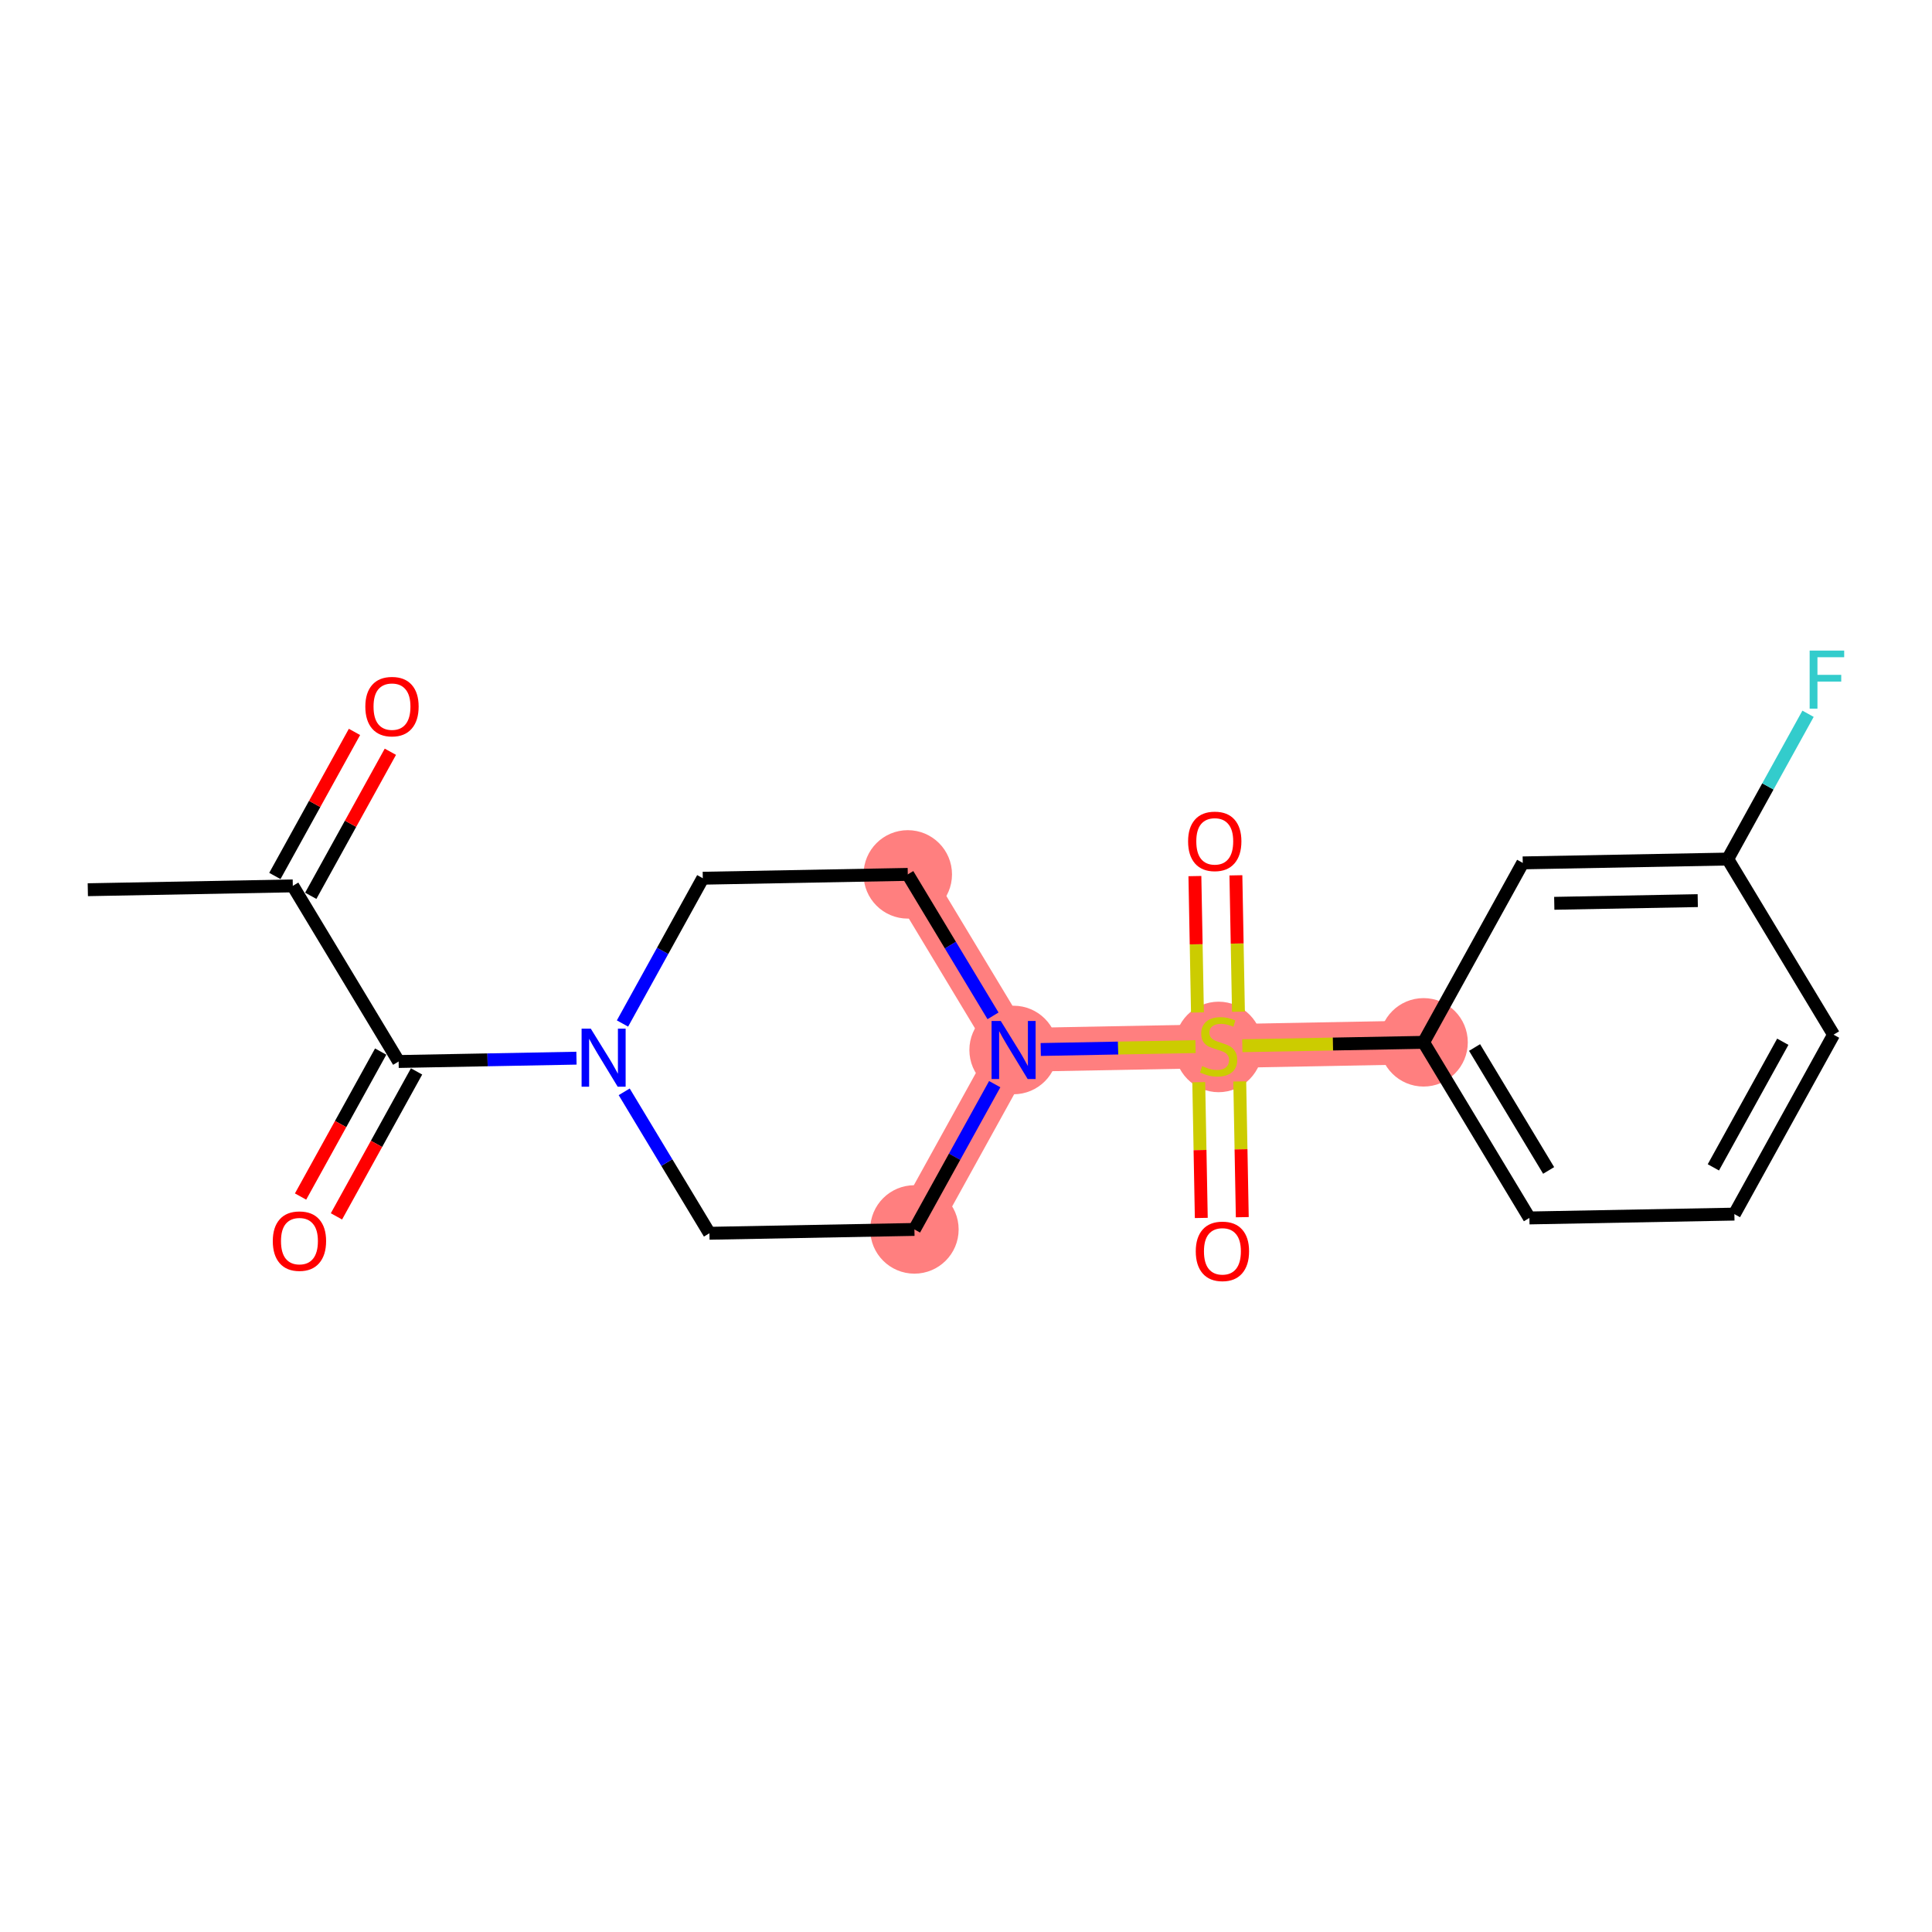 <?xml version='1.0' encoding='iso-8859-1'?>
<svg version='1.1' baseProfile='full'
              xmlns='http://www.w3.org/2000/svg'
                      xmlns:rdkit='http://www.rdkit.org/xml'
                      xmlns:xlink='http://www.w3.org/1999/xlink'
                  xml:space='preserve'
width='300px' height='300px' viewBox='0 0 300 300'>
<!-- END OF HEADER -->
<rect style='opacity:1.0;fill:#FFFFFF;stroke:none' width='300' height='300' x='0' y='0'> </rect>
<rect style='opacity:1.0;fill:#FFFFFF;stroke:none' width='300' height='300' x='0' y='0'> </rect>
<path d='M 140.96,135.775 L 157.391,163.043' style='fill:none;fill-rule:evenodd;stroke:#FF7F7F;stroke-width:6.8px;stroke-linecap:butt;stroke-linejoin:miter;stroke-opacity:1' />
<path d='M 157.391,163.043 L 189.221,162.448' style='fill:none;fill-rule:evenodd;stroke:#FF7F7F;stroke-width:6.8px;stroke-linecap:butt;stroke-linejoin:miter;stroke-opacity:1' />
<path d='M 157.391,163.043 L 141.991,190.907' style='fill:none;fill-rule:evenodd;stroke:#FF7F7F;stroke-width:6.8px;stroke-linecap:butt;stroke-linejoin:miter;stroke-opacity:1' />
<path d='M 189.221,162.448 L 221.052,161.853' style='fill:none;fill-rule:evenodd;stroke:#FF7F7F;stroke-width:6.8px;stroke-linecap:butt;stroke-linejoin:miter;stroke-opacity:1' />
<ellipse cx='140.96' cy='135.775' rx='6.367' ry='6.367'  style='fill:#FF7F7F;fill-rule:evenodd;stroke:#FF7F7F;stroke-width:1.0px;stroke-linecap:butt;stroke-linejoin:miter;stroke-opacity:1' />
<ellipse cx='157.391' cy='163.043' rx='6.367' ry='6.375'  style='fill:#FF7F7F;fill-rule:evenodd;stroke:#FF7F7F;stroke-width:1.0px;stroke-linecap:butt;stroke-linejoin:miter;stroke-opacity:1' />
<ellipse cx='189.221' cy='162.569' rx='6.367' ry='6.528'  style='fill:#FF7F7F;fill-rule:evenodd;stroke:#FF7F7F;stroke-width:1.0px;stroke-linecap:butt;stroke-linejoin:miter;stroke-opacity:1' />
<ellipse cx='221.052' cy='161.853' rx='6.367' ry='6.367'  style='fill:#FF7F7F;fill-rule:evenodd;stroke:#FF7F7F;stroke-width:1.0px;stroke-linecap:butt;stroke-linejoin:miter;stroke-opacity:1' />
<ellipse cx='141.991' cy='190.907' rx='6.367' ry='6.367'  style='fill:#FF7F7F;fill-rule:evenodd;stroke:#FF7F7F;stroke-width:1.0px;stroke-linecap:butt;stroke-linejoin:miter;stroke-opacity:1' />
<path class='bond-0 atom-0 atom-1' d='M 13.636,138.155 L 45.467,137.56' style='fill:none;fill-rule:evenodd;stroke:#000000;stroke-width:2.0px;stroke-linecap:butt;stroke-linejoin:miter;stroke-opacity:1' />
<path class='bond-1 atom-1 atom-2' d='M 48.254,139.1 L 54.435,127.916' style='fill:none;fill-rule:evenodd;stroke:#000000;stroke-width:2.0px;stroke-linecap:butt;stroke-linejoin:miter;stroke-opacity:1' />
<path class='bond-1 atom-1 atom-2' d='M 54.435,127.916 L 60.617,116.731' style='fill:none;fill-rule:evenodd;stroke:#FF0000;stroke-width:2.0px;stroke-linecap:butt;stroke-linejoin:miter;stroke-opacity:1' />
<path class='bond-1 atom-1 atom-2' d='M 42.681,136.02 L 48.862,124.836' style='fill:none;fill-rule:evenodd;stroke:#000000;stroke-width:2.0px;stroke-linecap:butt;stroke-linejoin:miter;stroke-opacity:1' />
<path class='bond-1 atom-1 atom-2' d='M 48.862,124.836 L 55.044,113.651' style='fill:none;fill-rule:evenodd;stroke:#FF0000;stroke-width:2.0px;stroke-linecap:butt;stroke-linejoin:miter;stroke-opacity:1' />
<path class='bond-2 atom-1 atom-3' d='M 45.467,137.56 L 61.898,164.829' style='fill:none;fill-rule:evenodd;stroke:#000000;stroke-width:2.0px;stroke-linecap:butt;stroke-linejoin:miter;stroke-opacity:1' />
<path class='bond-3 atom-3 atom-4' d='M 59.112,163.289 L 52.892,174.543' style='fill:none;fill-rule:evenodd;stroke:#000000;stroke-width:2.0px;stroke-linecap:butt;stroke-linejoin:miter;stroke-opacity:1' />
<path class='bond-3 atom-3 atom-4' d='M 52.892,174.543 L 46.671,185.798' style='fill:none;fill-rule:evenodd;stroke:#FF0000;stroke-width:2.0px;stroke-linecap:butt;stroke-linejoin:miter;stroke-opacity:1' />
<path class='bond-3 atom-3 atom-4' d='M 64.684,166.369 L 58.464,177.623' style='fill:none;fill-rule:evenodd;stroke:#000000;stroke-width:2.0px;stroke-linecap:butt;stroke-linejoin:miter;stroke-opacity:1' />
<path class='bond-3 atom-3 atom-4' d='M 58.464,177.623 L 52.244,188.878' style='fill:none;fill-rule:evenodd;stroke:#FF0000;stroke-width:2.0px;stroke-linecap:butt;stroke-linejoin:miter;stroke-opacity:1' />
<path class='bond-4 atom-3 atom-5' d='M 61.898,164.829 L 75.706,164.571' style='fill:none;fill-rule:evenodd;stroke:#000000;stroke-width:2.0px;stroke-linecap:butt;stroke-linejoin:miter;stroke-opacity:1' />
<path class='bond-4 atom-3 atom-5' d='M 75.706,164.571 L 89.514,164.312' style='fill:none;fill-rule:evenodd;stroke:#0000FF;stroke-width:2.0px;stroke-linecap:butt;stroke-linejoin:miter;stroke-opacity:1' />
<path class='bond-5 atom-5 atom-6' d='M 96.66,158.93 L 102.895,147.65' style='fill:none;fill-rule:evenodd;stroke:#0000FF;stroke-width:2.0px;stroke-linecap:butt;stroke-linejoin:miter;stroke-opacity:1' />
<path class='bond-5 atom-5 atom-6' d='M 102.895,147.65 L 109.129,136.37' style='fill:none;fill-rule:evenodd;stroke:#000000;stroke-width:2.0px;stroke-linecap:butt;stroke-linejoin:miter;stroke-opacity:1' />
<path class='bond-20 atom-20 atom-5' d='M 110.16,191.502 L 103.542,180.52' style='fill:none;fill-rule:evenodd;stroke:#000000;stroke-width:2.0px;stroke-linecap:butt;stroke-linejoin:miter;stroke-opacity:1' />
<path class='bond-20 atom-20 atom-5' d='M 103.542,180.52 L 96.925,169.538' style='fill:none;fill-rule:evenodd;stroke:#0000FF;stroke-width:2.0px;stroke-linecap:butt;stroke-linejoin:miter;stroke-opacity:1' />
<path class='bond-6 atom-6 atom-7' d='M 109.129,136.37 L 140.96,135.775' style='fill:none;fill-rule:evenodd;stroke:#000000;stroke-width:2.0px;stroke-linecap:butt;stroke-linejoin:miter;stroke-opacity:1' />
<path class='bond-7 atom-7 atom-8' d='M 140.96,135.775 L 147.577,146.757' style='fill:none;fill-rule:evenodd;stroke:#000000;stroke-width:2.0px;stroke-linecap:butt;stroke-linejoin:miter;stroke-opacity:1' />
<path class='bond-7 atom-7 atom-8' d='M 147.577,146.757 L 154.195,157.739' style='fill:none;fill-rule:evenodd;stroke:#0000FF;stroke-width:2.0px;stroke-linecap:butt;stroke-linejoin:miter;stroke-opacity:1' />
<path class='bond-8 atom-8 atom-9' d='M 161.606,162.965 L 173.623,162.74' style='fill:none;fill-rule:evenodd;stroke:#0000FF;stroke-width:2.0px;stroke-linecap:butt;stroke-linejoin:miter;stroke-opacity:1' />
<path class='bond-8 atom-8 atom-9' d='M 173.623,162.74 L 185.64,162.515' style='fill:none;fill-rule:evenodd;stroke:#CCCC00;stroke-width:2.0px;stroke-linecap:butt;stroke-linejoin:miter;stroke-opacity:1' />
<path class='bond-18 atom-8 atom-19' d='M 154.459,168.347 L 148.225,179.627' style='fill:none;fill-rule:evenodd;stroke:#0000FF;stroke-width:2.0px;stroke-linecap:butt;stroke-linejoin:miter;stroke-opacity:1' />
<path class='bond-18 atom-8 atom-19' d='M 148.225,179.627 L 141.991,190.907' style='fill:none;fill-rule:evenodd;stroke:#000000;stroke-width:2.0px;stroke-linecap:butt;stroke-linejoin:miter;stroke-opacity:1' />
<path class='bond-9 atom-9 atom-10' d='M 192.306,157.097 L 192.108,146.509' style='fill:none;fill-rule:evenodd;stroke:#CCCC00;stroke-width:2.0px;stroke-linecap:butt;stroke-linejoin:miter;stroke-opacity:1' />
<path class='bond-9 atom-9 atom-10' d='M 192.108,146.509 L 191.91,135.92' style='fill:none;fill-rule:evenodd;stroke:#FF0000;stroke-width:2.0px;stroke-linecap:butt;stroke-linejoin:miter;stroke-opacity:1' />
<path class='bond-9 atom-9 atom-10' d='M 185.939,157.216 L 185.741,146.628' style='fill:none;fill-rule:evenodd;stroke:#CCCC00;stroke-width:2.0px;stroke-linecap:butt;stroke-linejoin:miter;stroke-opacity:1' />
<path class='bond-9 atom-9 atom-10' d='M 185.741,146.628 L 185.543,136.039' style='fill:none;fill-rule:evenodd;stroke:#FF0000;stroke-width:2.0px;stroke-linecap:butt;stroke-linejoin:miter;stroke-opacity:1' />
<path class='bond-10 atom-9 atom-11' d='M 186.142,168.041 L 186.339,178.581' style='fill:none;fill-rule:evenodd;stroke:#CCCC00;stroke-width:2.0px;stroke-linecap:butt;stroke-linejoin:miter;stroke-opacity:1' />
<path class='bond-10 atom-9 atom-11' d='M 186.339,178.581 L 186.536,189.122' style='fill:none;fill-rule:evenodd;stroke:#FF0000;stroke-width:2.0px;stroke-linecap:butt;stroke-linejoin:miter;stroke-opacity:1' />
<path class='bond-10 atom-9 atom-11' d='M 192.508,167.922 L 192.705,178.462' style='fill:none;fill-rule:evenodd;stroke:#CCCC00;stroke-width:2.0px;stroke-linecap:butt;stroke-linejoin:miter;stroke-opacity:1' />
<path class='bond-10 atom-9 atom-11' d='M 192.705,178.462 L 192.902,189.003' style='fill:none;fill-rule:evenodd;stroke:#FF0000;stroke-width:2.0px;stroke-linecap:butt;stroke-linejoin:miter;stroke-opacity:1' />
<path class='bond-11 atom-9 atom-12' d='M 192.908,162.379 L 206.98,162.116' style='fill:none;fill-rule:evenodd;stroke:#CCCC00;stroke-width:2.0px;stroke-linecap:butt;stroke-linejoin:miter;stroke-opacity:1' />
<path class='bond-11 atom-9 atom-12' d='M 206.98,162.116 L 221.052,161.853' style='fill:none;fill-rule:evenodd;stroke:#000000;stroke-width:2.0px;stroke-linecap:butt;stroke-linejoin:miter;stroke-opacity:1' />
<path class='bond-12 atom-12 atom-13' d='M 221.052,161.853 L 237.483,189.122' style='fill:none;fill-rule:evenodd;stroke:#000000;stroke-width:2.0px;stroke-linecap:butt;stroke-linejoin:miter;stroke-opacity:1' />
<path class='bond-12 atom-12 atom-13' d='M 228.971,162.657 L 240.472,181.745' style='fill:none;fill-rule:evenodd;stroke:#000000;stroke-width:2.0px;stroke-linecap:butt;stroke-linejoin:miter;stroke-opacity:1' />
<path class='bond-21 atom-18 atom-12' d='M 236.452,133.989 L 221.052,161.853' style='fill:none;fill-rule:evenodd;stroke:#000000;stroke-width:2.0px;stroke-linecap:butt;stroke-linejoin:miter;stroke-opacity:1' />
<path class='bond-13 atom-13 atom-14' d='M 237.483,189.122 L 269.314,188.527' style='fill:none;fill-rule:evenodd;stroke:#000000;stroke-width:2.0px;stroke-linecap:butt;stroke-linejoin:miter;stroke-opacity:1' />
<path class='bond-14 atom-14 atom-15' d='M 269.314,188.527 L 284.714,160.663' style='fill:none;fill-rule:evenodd;stroke:#000000;stroke-width:2.0px;stroke-linecap:butt;stroke-linejoin:miter;stroke-opacity:1' />
<path class='bond-14 atom-14 atom-15' d='M 266.051,181.267 L 276.831,161.762' style='fill:none;fill-rule:evenodd;stroke:#000000;stroke-width:2.0px;stroke-linecap:butt;stroke-linejoin:miter;stroke-opacity:1' />
<path class='bond-15 atom-15 atom-16' d='M 284.714,160.663 L 268.283,133.394' style='fill:none;fill-rule:evenodd;stroke:#000000;stroke-width:2.0px;stroke-linecap:butt;stroke-linejoin:miter;stroke-opacity:1' />
<path class='bond-16 atom-16 atom-17' d='M 268.283,133.394 L 274.517,122.114' style='fill:none;fill-rule:evenodd;stroke:#000000;stroke-width:2.0px;stroke-linecap:butt;stroke-linejoin:miter;stroke-opacity:1' />
<path class='bond-16 atom-16 atom-17' d='M 274.517,122.114 L 280.752,110.834' style='fill:none;fill-rule:evenodd;stroke:#33CCCC;stroke-width:2.0px;stroke-linecap:butt;stroke-linejoin:miter;stroke-opacity:1' />
<path class='bond-17 atom-16 atom-18' d='M 268.283,133.394 L 236.452,133.989' style='fill:none;fill-rule:evenodd;stroke:#000000;stroke-width:2.0px;stroke-linecap:butt;stroke-linejoin:miter;stroke-opacity:1' />
<path class='bond-17 atom-16 atom-18' d='M 263.627,139.849 L 241.346,140.266' style='fill:none;fill-rule:evenodd;stroke:#000000;stroke-width:2.0px;stroke-linecap:butt;stroke-linejoin:miter;stroke-opacity:1' />
<path class='bond-19 atom-19 atom-20' d='M 141.991,190.907 L 110.16,191.502' style='fill:none;fill-rule:evenodd;stroke:#000000;stroke-width:2.0px;stroke-linecap:butt;stroke-linejoin:miter;stroke-opacity:1' />
<path  class='atom-2' d='M 56.728 109.722
Q 56.728 107.557, 57.798 106.347
Q 58.868 105.137, 60.867 105.137
Q 62.867 105.137, 63.936 106.347
Q 65.006 107.557, 65.006 109.722
Q 65.006 111.912, 63.923 113.16
Q 62.841 114.395, 60.867 114.395
Q 58.881 114.395, 57.798 113.16
Q 56.728 111.925, 56.728 109.722
M 60.867 113.377
Q 62.242 113.377, 62.981 112.46
Q 63.733 111.53, 63.733 109.722
Q 63.733 107.952, 62.981 107.06
Q 62.242 106.156, 60.867 106.156
Q 59.492 106.156, 58.74 107.047
Q 58.002 107.939, 58.002 109.722
Q 58.002 111.543, 58.74 112.46
Q 59.492 113.377, 60.867 113.377
' fill='#FF0000'/>
<path  class='atom-4' d='M 42.359 192.718
Q 42.359 190.553, 43.429 189.344
Q 44.499 188.134, 46.498 188.134
Q 48.497 188.134, 49.567 189.344
Q 50.637 190.553, 50.637 192.718
Q 50.637 194.909, 49.554 196.157
Q 48.472 197.392, 46.498 197.392
Q 44.511 197.392, 43.429 196.157
Q 42.359 194.921, 42.359 192.718
M 46.498 196.373
Q 47.873 196.373, 48.612 195.456
Q 49.363 194.527, 49.363 192.718
Q 49.363 190.948, 48.612 190.057
Q 47.873 189.153, 46.498 189.153
Q 45.123 189.153, 44.371 190.044
Q 43.633 190.935, 43.633 192.718
Q 43.633 194.539, 44.371 195.456
Q 45.123 196.373, 46.498 196.373
' fill='#FF0000'/>
<path  class='atom-5' d='M 91.736 159.726
L 94.69 164.501
Q 94.983 164.972, 95.454 165.825
Q 95.926 166.679, 95.951 166.73
L 95.951 159.726
L 97.148 159.726
L 97.148 168.742
L 95.913 168.742
L 92.742 163.521
Q 92.373 162.909, 91.978 162.209
Q 91.596 161.508, 91.481 161.292
L 91.481 168.742
L 90.31 168.742
L 90.31 159.726
L 91.736 159.726
' fill='#0000FF'/>
<path  class='atom-8' d='M 155.398 158.535
L 158.352 163.311
Q 158.645 163.782, 159.116 164.635
Q 159.587 165.488, 159.613 165.539
L 159.613 158.535
L 160.81 158.535
L 160.81 167.551
L 159.575 167.551
L 156.404 162.33
Q 156.034 161.719, 155.64 161.019
Q 155.258 160.318, 155.143 160.102
L 155.143 167.551
L 153.971 167.551
L 153.971 158.535
L 155.398 158.535
' fill='#0000FF'/>
<path  class='atom-9' d='M 186.674 165.543
Q 186.776 165.581, 187.197 165.759
Q 187.617 165.937, 188.075 166.052
Q 188.546 166.154, 189.005 166.154
Q 189.858 166.154, 190.355 165.746
Q 190.851 165.326, 190.851 164.6
Q 190.851 164.104, 190.597 163.798
Q 190.355 163.492, 189.973 163.327
Q 189.591 163.161, 188.954 162.97
Q 188.152 162.728, 187.668 162.499
Q 187.197 162.27, 186.853 161.786
Q 186.522 161.302, 186.522 160.487
Q 186.522 159.354, 187.286 158.653
Q 188.063 157.953, 189.591 157.953
Q 190.635 157.953, 191.819 158.449
L 191.526 159.43
Q 190.444 158.984, 189.629 158.984
Q 188.75 158.984, 188.266 159.354
Q 187.782 159.71, 187.795 160.334
Q 187.795 160.818, 188.037 161.111
Q 188.292 161.404, 188.648 161.569
Q 189.018 161.735, 189.629 161.926
Q 190.444 162.181, 190.928 162.435
Q 191.412 162.69, 191.756 163.212
Q 192.112 163.722, 192.112 164.6
Q 192.112 165.848, 191.272 166.523
Q 190.444 167.185, 189.056 167.185
Q 188.254 167.185, 187.642 167.007
Q 187.044 166.842, 186.331 166.549
L 186.674 165.543
' fill='#CCCC00'/>
<path  class='atom-10' d='M 184.487 130.643
Q 184.487 128.478, 185.557 127.268
Q 186.627 126.058, 188.626 126.058
Q 190.626 126.058, 191.695 127.268
Q 192.765 128.478, 192.765 130.643
Q 192.765 132.833, 191.683 134.081
Q 190.6 135.316, 188.626 135.316
Q 186.64 135.316, 185.557 134.081
Q 184.487 132.846, 184.487 130.643
M 188.626 134.298
Q 190.002 134.298, 190.74 133.381
Q 191.491 132.451, 191.491 130.643
Q 191.491 128.873, 190.74 127.981
Q 190.002 127.077, 188.626 127.077
Q 187.251 127.077, 186.5 127.969
Q 185.761 128.86, 185.761 130.643
Q 185.761 132.464, 186.5 133.381
Q 187.251 134.298, 188.626 134.298
' fill='#FF0000'/>
<path  class='atom-11' d='M 185.678 194.304
Q 185.678 192.14, 186.748 190.93
Q 187.817 189.72, 189.817 189.72
Q 191.816 189.72, 192.886 190.93
Q 193.955 192.14, 193.955 194.304
Q 193.955 196.495, 192.873 197.743
Q 191.79 198.978, 189.817 198.978
Q 187.83 198.978, 186.748 197.743
Q 185.678 196.508, 185.678 194.304
M 189.817 197.959
Q 191.192 197.959, 191.931 197.042
Q 192.682 196.113, 192.682 194.304
Q 192.682 192.534, 191.931 191.643
Q 191.192 190.739, 189.817 190.739
Q 188.441 190.739, 187.69 191.63
Q 186.951 192.522, 186.951 194.304
Q 186.951 196.125, 187.69 197.042
Q 188.441 197.959, 189.817 197.959
' fill='#FF0000'/>
<path  class='atom-17' d='M 281.002 101.022
L 286.364 101.022
L 286.364 102.053
L 282.212 102.053
L 282.212 104.791
L 285.905 104.791
L 285.905 105.836
L 282.212 105.836
L 282.212 110.038
L 281.002 110.038
L 281.002 101.022
' fill='#33CCCC'/>
</svg>
